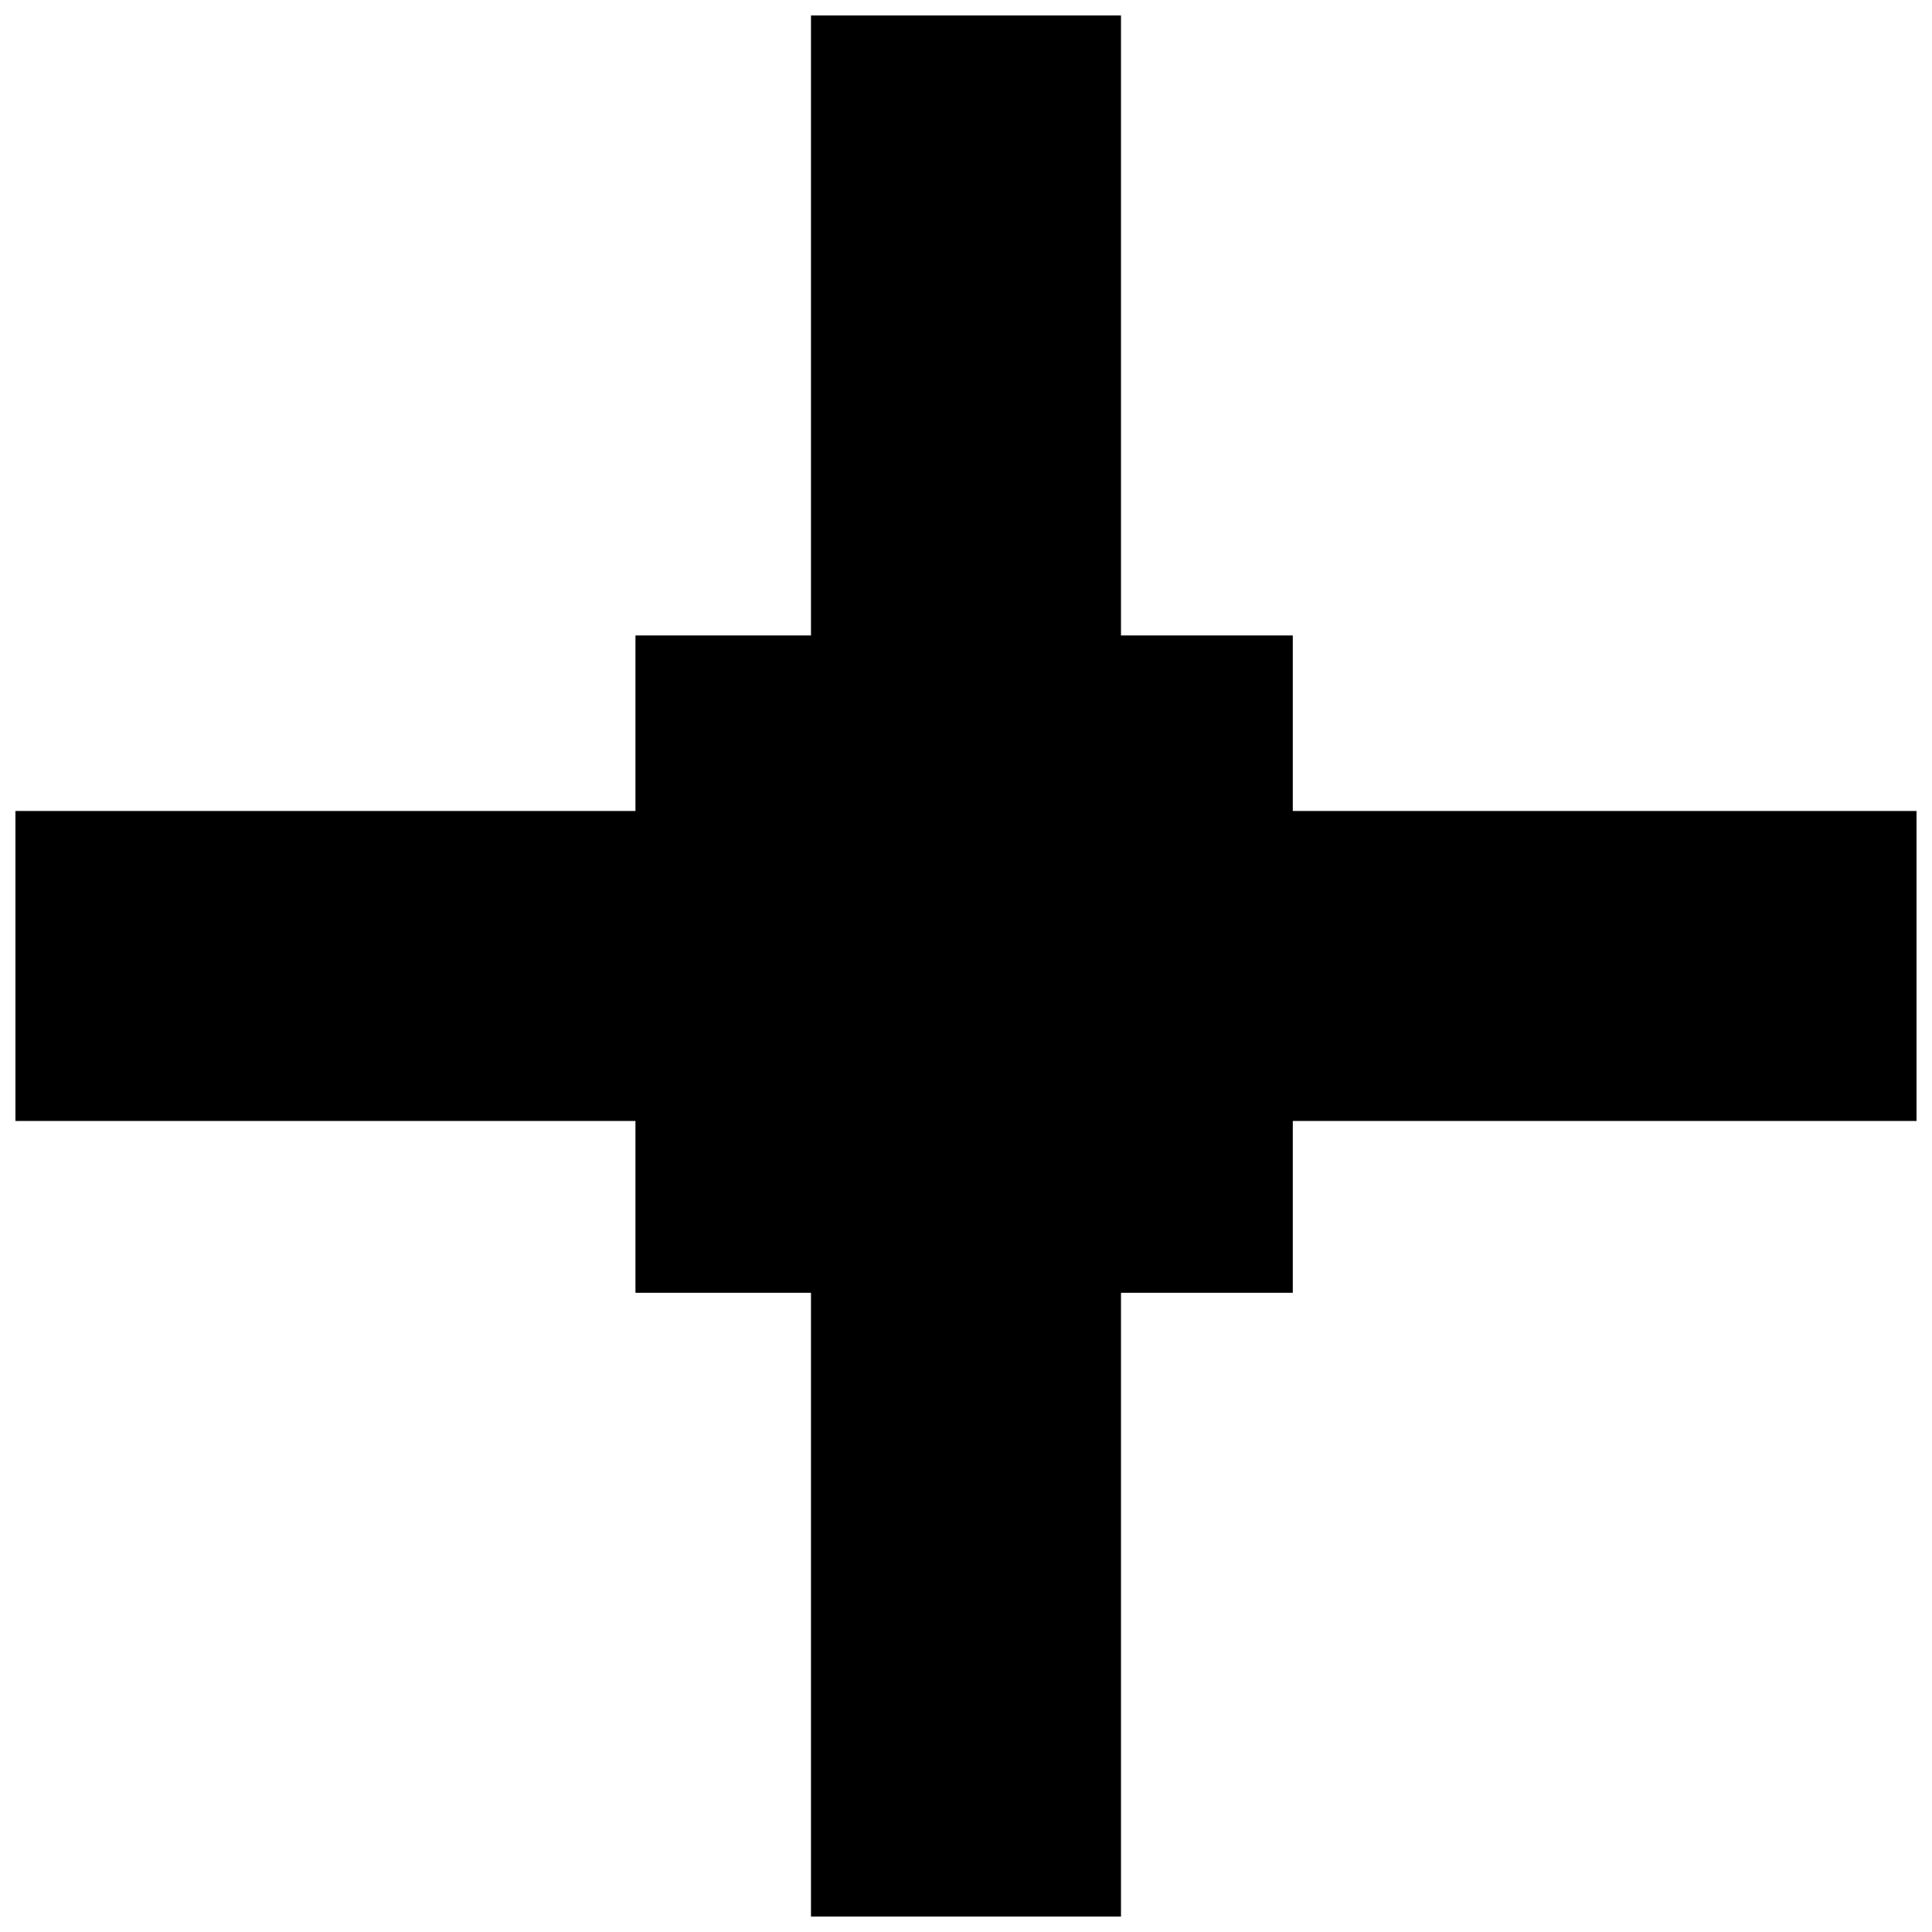 <?xml version="1.0" encoding="UTF-8"?>
<!-- Uploaded to: SVG Repo, www.svgrepo.com, Generator: SVG Repo Mixer Tools -->
<svg width="800px" height="800px" version="1.1" viewBox="144 144 512 512" xmlns="http://www.w3.org/2000/svg">
 <defs>
  <clipPath id="a">
   <path d="m148.09 148.09h503.81v503.81h-503.81z"/>
  </clipPath>
 </defs>
 <g clip-path="url(#a)">
  <path d="m312.4 312.4h46.52v-164.31h82.152v164.31h45.531v46.52h165.3v82.152h-165.3v45.531h-45.531v165.3h-82.152v-165.3h-46.52v-45.531h-164.31v-82.152h164.31z" fill-rule="evenodd"/>
 </g>
</svg>